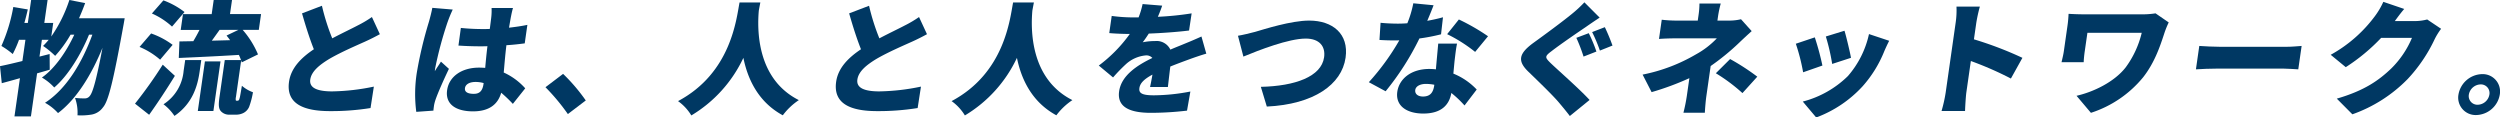 <svg xmlns="http://www.w3.org/2000/svg" xmlns:xlink="http://www.w3.org/1999/xlink" width="670.303" height="31.5" viewBox="0 0 670.303 31.5"><defs><clipPath id="a"><rect width="670.303" height="31.5" fill="#003863"/></clipPath></defs><g transform="translate(0 0)"><g transform="translate(0 0)" clip-path="url(#a)"><path d="M33.426,4.9s-.248,1.511-.361,2.068C30.409,21.579,29.088,27.1,27.621,28.773a4.777,4.777,0,0,1-3.032,1.94,16.884,16.884,0,0,1-3.81.2,11.8,11.8,0,0,0-.66-4.664,21.911,21.911,0,0,0,2.7.131,1.6,1.6,0,0,0,1.255-.657c.791-.887,1.783-4.336,3.406-12.909C24.66,19.775,20.606,26.54,15.554,30.317a13.351,13.351,0,0,0-3.487-2.76c5.775-3.71,9.98-10.837,12.7-18.262h-.9c-2.145,5.256-5.629,11.037-9.327,14.158a14.047,14.047,0,0,0-3.3-2.66c3.5-2.464,6.571-6.964,8.679-11.5h-1a31.286,31.286,0,0,1-4.13,5.683,22.559,22.559,0,0,0-3.237-2.66,20.368,20.368,0,0,0,1.5-1.642H11.231l-.644,4.5,2.72-.69.028,4.2c-1.109.329-2.249.657-3.392.985L8.292,31.2H3.879L5.347,20.957c-1.73.494-3.388.952-4.872,1.347L0,17.739c1.673-.329,3.736-.822,6.006-1.379l.812-5.683H5.092a30.289,30.289,0,0,1-1.674,3.81,22.712,22.712,0,0,0-3.04-2.168A44.616,44.616,0,0,0,3.566,1.873l3.887.657c-.268,1.182-.575,2.4-.916,3.612h.929L8.346,0H12.76l-.88,6.143h2.388l-.52,3.647A37.64,37.64,0,0,0,18.6,0l4.23.823c-.5,1.379-1.059,2.759-1.646,4.073Z" transform="translate(0 0.001)" fill="#003863"/><path d="M37.957,20.331c-2.161,3.515-4.536,7.128-6.9,10.445l-3.787-2.988A117.264,117.264,0,0,0,34.7,17.343ZM34,16a20.148,20.148,0,0,0-5.516-3.417l3.105-3.612a21.238,21.238,0,0,1,5.767,3.055Zm3.194-8.869a19.479,19.479,0,0,0-5.4-3.514L34.881.1a21.063,21.063,0,0,1,5.658,3.122ZM40.721,16.1h4.313l-.442,3.087c-.527,3.679-1.782,8.507-6.745,11.891a13.037,13.037,0,0,0-2.939-3.121A11.835,11.835,0,0,0,40.3,19.018ZM54.787,27a.35.35,0,0,0,.283-.131c.109-.066.177-.3.319-.822.109-.526.3-1.641.536-3.055a9.3,9.3,0,0,0,2.968,1.742,21.61,21.61,0,0,1-1.024,3.908,3.313,3.313,0,0,1-1.458,1.609,4.34,4.34,0,0,1-2.028.493H52.592a2.956,2.956,0,0,1-2.319-.952c-.535-.657-.689-1.446-.35-3.81L51.338,16.1h4.346a12.829,12.829,0,0,0-.567-1.381c-5.758.362-11.734.625-16.11.822l.171-4.434,3.724-.066c.568-.952,1.15-2,1.661-3.021H39.521l.605-4.238h7.7L48.366,0h4.912l-.543,3.777h8.329l-.605,4.238H56.144a24.213,24.213,0,0,1,4.1,6.569l-4.354,2.136a5.3,5.3,0,0,0-.157-.526l-1.4,9.788a2.4,2.4,0,0,0-.056.854.21.21,0,0,0,.208.165ZM46.011,16.456h4.18l-1.905,13.3h-4.18Zm6.752-5.683c-.3-.426-.641-.854-.949-1.247l3.17-1.512H49.939c-.7.985-1.41,1.971-2.072,2.89Z" transform="translate(8.931 0.001)" fill="#003863"/><path d="M69.985,9.9c2.621-1.379,5.325-2.66,6.87-3.481a30.292,30.292,0,0,0,3.769-2.234l2.129,4.6c-1.26.69-2.549,1.347-4,2-2.1.953-6.265,2.728-9.449,4.565-2.792,1.675-4.9,3.417-5.211,5.585s1.666,3.186,5.914,3.186a58.209,58.209,0,0,0,11.133-1.281l-.889,5.747a66.442,66.442,0,0,1-10.867.822c-6.837,0-11.852-1.807-10.983-7.883.532-3.712,3.278-6.437,6.655-8.7C63.931,10,62.857,6.615,61.884,3.2l5.337-2.036A57.846,57.846,0,0,0,69.985,9.9" transform="translate(19.096 0.382)" fill="#003863"/><path d="M92.545,5.394a100.009,100.009,0,0,0-3.337,12.415,6.2,6.2,0,0,0-.074.755c.534-.952,1.055-1.576,1.626-2.562L92.9,17.941c-1.419,2.956-2.889,6.274-3.56,8.179a10.788,10.788,0,0,0-.418,1.544c-.052.361-.137.952-.179,1.478l-4.592.328A36.846,36.846,0,0,1,84.3,18.926,107.781,107.781,0,0,1,87.548,5.294c.273-.984.689-2.5.9-3.71l5.476.461a35.637,35.637,0,0,0-1.375,3.349M109.56,3.817c-.123.624-.312,1.71-.543,3.089,1.72-.2,3.38-.429,4.919-.757l-.709,4.961c-1.52.2-3.175.393-4.913.491-.366,3.021-.535,5.354-.717,7.324a17.294,17.294,0,0,1,5.764,4.238l-3.319,4.171a35.673,35.673,0,0,0-3.124-2.988c-.872,3.088-3.2,4.992-7.548,4.992-4.68,0-7.482-1.97-6.951-5.682.527-3.679,3.919-6.043,8.564-6.043.563,0,1.122.032,1.647.065.151-1.74.339-3.742.6-5.813-.635.033-1.264.033-1.861.033-1.991,0-3.973-.065-5.912-.2L96.1,6.97a57,57,0,0,0,5.9.3c.632,0,1.228,0,1.865-.033.186-1.543.36-2.757.412-3.349a15.546,15.546,0,0,0,.06-2.267h5.74c-.189.624-.378,1.48-.514,2.2M99.578,24.641c1.592,0,2.344-.854,2.6-2.66l.032-.23a7.986,7.986,0,0,0-2.18-.295c-1.56,0-2.674.591-2.824,1.641-.165,1.15.941,1.544,2.368,1.544" transform="translate(27.464 0.519)" fill="#003863"/><path d="M110.166,18.5l4.727-3.58a48.333,48.333,0,0,1,6.08,7.128l-4.8,3.647a55.633,55.633,0,0,0-6-7.194" transform="translate(36.084 4.887)" fill="#003863"/><path d="M159.009.5q-.185.938-.41,2.168c-.412,4.73-.751,18.23,10.732,24.01a17.422,17.422,0,0,0-4.3,4.073c-6.558-3.547-9.4-9.657-10.569-15.4a35.621,35.621,0,0,1-13.956,15.437,12.932,12.932,0,0,0-3.564-3.843C151.235,19.349,152.585,4.8,153.434.5Z" transform="translate(44.854 0.163)" fill="#003863"/><path d="M180.485,9.9c2.621-1.379,5.325-2.66,6.87-3.481a30.292,30.292,0,0,0,3.769-2.234l2.129,4.6c-1.26.69-2.549,1.347-4,2-2.1.953-6.265,2.728-9.449,4.565-2.792,1.675-4.9,3.417-5.211,5.585s1.666,3.186,5.914,3.186a58.21,58.21,0,0,0,11.133-1.281l-.889,5.747a66.442,66.442,0,0,1-10.867.822c-6.837,0-11.852-1.807-10.983-7.883.532-3.712,3.278-6.437,6.655-8.7-1.123-2.824-2.2-6.208-3.17-9.623l5.337-2.036A57.847,57.847,0,0,0,180.485,9.9" transform="translate(55.29 0.382)" fill="#003863"/><path d="M214.259.5q-.185.938-.41,2.168c-.412,4.73-.751,18.23,10.732,24.01a17.422,17.422,0,0,0-4.3,4.073c-6.558-3.547-9.4-9.657-10.569-15.4a35.621,35.621,0,0,1-13.956,15.437,12.931,12.931,0,0,0-3.564-3.843C206.485,19.349,207.835,4.8,208.684.5Z" transform="translate(62.951 0.163)" fill="#003863"/><path d="M237.759,4.234a80.873,80.873,0,0,0,9.056-.92l-.689,4.6c-3.144.393-7.268.689-10.8.82-.552.854-1.1,1.674-1.629,2.332a17.1,17.1,0,0,1,3.333-.329,4.088,4.088,0,0,1,4.084,2.3c1.418-.625,2.573-1.051,3.81-1.578,1.549-.623,3-1.247,4.524-1.938l1.3,4.6c-1.208.328-3.406,1.086-4.738,1.578s-3.045,1.116-4.913,1.872c-.224,1.805-.474,4.007-.65,5.485h-4.779c.189-.855.427-2.071.64-3.318-2.263,1.215-3.315,2.3-3.5,3.611-.2,1.381.75,1.938,3.87,1.938a52.762,52.762,0,0,0,9.8-1.017l-.9,5.123a83.756,83.756,0,0,1-9.674.591c-5.442,0-9.155-1.411-8.529-5.779.616-4.3,4.953-7.029,8.909-8.934a2.144,2.144,0,0,0-1.726-.69,9.159,9.159,0,0,0-5.192,2.2,44.573,44.573,0,0,0-3.618,3.713l-3.826-3.186a38.584,38.584,0,0,0,8.316-8.474c-1.361,0-3.774-.066-5.509-.231l.658-4.6A43.061,43.061,0,0,0,231.3,4.4h1.293A22.255,22.255,0,0,0,233.668.818l5.248.426c-.236.724-.613,1.742-1.158,2.99" transform="translate(72.688 0.269)" fill="#003863"/><path d="M254.52,7.212c2.493-.724,9.728-3.055,14.606-3.055,6.271,0,10.675,3.547,9.757,9.953-1.03,7.193-8.527,12.513-21.12,13.1l-1.6-5.288c9.185-.2,16.217-2.727,16.961-7.916.414-2.89-1.207-5.025-4.921-5.025-4.58,0-12.52,3.088-16.718,4.83l-1.456-5.584c1.255-.2,3.25-.692,4.491-1.02" transform="translate(81.896 1.362)" fill="#003863"/><path d="M292.122,5.365c1.6-.295,3.041-.624,4.218-.952l-.52,4.565a49.767,49.767,0,0,1-5.8,1.116,72.288,72.288,0,0,1-9.059,14.157l-4.5-2.431a64.09,64.09,0,0,0,8.178-11.234c-.37.033-.7.033-1.065.033-1.4,0-2.752-.033-4.263-.131l.293-4.6c1.5.165,3.483.23,4.58.23.86,0,1.73-.032,2.6-.1a28.253,28.253,0,0,0,1.6-5.354l5.435.526c-.378,1.018-.994,2.529-1.694,4.171m7.327,10.708c-.081.789-.2,2.07-.328,3.449a17.863,17.863,0,0,1,6.259,4.269l-3.267,4.271a28.609,28.609,0,0,0-3.535-3.351c-.551,3.153-2.615,5.519-7.525,5.519-4.382,0-7.509-2.036-6.963-5.847.471-3.284,3.5-6.109,8.606-6.109a15.1,15.1,0,0,1,1.743.1c.2-2.332.458-5.058.623-6.9h5.045c-.3,1.413-.461,2.99-.658,4.6m-8.472,9.592c1.989,0,2.751-1.15,3.016-2.99l.023-.165a11.963,11.963,0,0,0-2.224-.23c-1.625,0-2.748.657-2.885,1.61-.15,1.05.676,1.774,2.07,1.774m6.474-16.719L300.6,5a56.109,56.109,0,0,1,7.817,4.5l-3.456,4.2a40.037,40.037,0,0,0-7.513-4.763" transform="translate(90.554 0.219)" fill="#003863"/><path d="M324.635,7.04c-2.278,1.543-6.91,4.7-9.225,6.5-1.857,1.381-1.833,1.675-.41,3.088,1.922,1.873,7.708,6.9,10.578,10.018l-5.294,4.305c-.892-1.184-1.856-2.334-2.761-3.418-1.552-1.905-5.752-5.945-8.4-8.507-2.972-2.89-2.49-4.86,1.436-7.717,2.959-2.136,7.7-5.618,10.262-7.72a33.027,33.027,0,0,0,3.367-3.12l4.09,4.1c-1.354.887-2.6,1.74-3.637,2.464m2.768,6.634-3.446,1.349a44.418,44.418,0,0,0-1.934-5.027l3.331-1.248a39.487,39.487,0,0,1,2.05,4.927m4.312-1.609-3.379,1.347a41.5,41.5,0,0,0-2.078-4.961l3.405-1.313a53.11,53.11,0,0,1,2.051,4.927" transform="translate(100.622 0.155)" fill="#003863"/><path d="M352.02,3.837l-.207,1.446h3.152a13.359,13.359,0,0,0,3.172-.36L361,8.108c-1.1.985-2.48,2.266-3.4,3.153A63.752,63.752,0,0,1,350,17.469l-1.147,8.014c-.2,1.379-.366,3.482-.413,4.5H342.7a44.081,44.081,0,0,0,.909-4.5l.682-4.763a73.95,73.95,0,0,1-10.125,3.746l-2.414-4.7a45.768,45.768,0,0,0,14.351-5.452,22.737,22.737,0,0,0,5.554-4.271H340.647c-1.229,0-3.428.066-4.5.165l.738-5.156a33.5,33.5,0,0,0,4.346.23h5.309l.207-1.446a21.877,21.877,0,0,0,.247-3.118H352.7a29.227,29.227,0,0,0-.678,3.118m-.636,15.569,3.83-3.809a60.634,60.634,0,0,1,7.287,4.727l-3.981,4.4a46.083,46.083,0,0,0-7.136-5.322" transform="translate(108.665 0.236)" fill="#003863"/><path d="M369.824,15.54l-5.169,1.807A52.324,52.324,0,0,0,362.7,9.692l5.089-1.709a72.474,72.474,0,0,1,2.038,7.556m16.566-3.777a32.032,32.032,0,0,1-5.78,9.326,32.011,32.011,0,0,1-12.447,8.377l-3.6-4.269a26.905,26.905,0,0,0,12.091-6.832A25.32,25.32,0,0,0,382.314,7.1L387.729,8.9c-.648,1.28-.993,2.068-1.338,2.858m-8.9,1.707-5.046,1.641a54.638,54.638,0,0,0-1.7-7.357l5-1.544c.457,1.447,1.471,5.716,1.748,7.26" transform="translate(118.8 2.035)" fill="#003863"/><path d="M395.919,5.608a22.535,22.535,0,0,0,.214-4.272H402.4a40.751,40.751,0,0,0-.944,4.272l-.645,4.5a95.859,95.859,0,0,1,13,4.96l-3.085,5.552a89.1,89.1,0,0,0-10.74-4.7l-1.209,8.441c-.126.887-.3,3.482-.345,4.958h-6.3a39.047,39.047,0,0,0,1.109-4.958Z" transform="translate(128.44 0.438)" fill="#003863"/><path d="M444.03,7.722c-1.053,3.186-2.54,8.014-5.82,12.154a30.008,30.008,0,0,1-13.967,9.492L420.384,24.8c4.354-.985,10.073-3.612,13.206-7.653a25.734,25.734,0,0,0,4.273-9.23H423.3l-.7,4.863a29.379,29.379,0,0,0-.3,3.021h-5.939c.259-1.116.485-2,.632-3.021l.986-6.9c.137-.955.236-2.1.272-3.056,1.118.066,2.735.133,4.328.133h15.2a22.376,22.376,0,0,0,3.787-.263L445.1,5.128a24.623,24.623,0,0,0-1.069,2.594" transform="translate(136.378 0.884)" fill="#003863"/><path d="M450.113,9.508h17.618c1.493,0,3.144-.163,4.115-.23l-.9,6.274c-.856-.033-2.692-.2-4.052-.2H449.276c-1.892,0-4.394.1-5.77.2l.9-6.274c1.313.1,4.081.23,5.707.23" transform="translate(145.269 3.04)" fill="#003863"/><path d="M487.917,5.529h5.341A13.323,13.323,0,0,0,496.6,5.1l3.724,2.5a17.658,17.658,0,0,0-1.679,2.694,41.337,41.337,0,0,1-7.283,10.773,38.754,38.754,0,0,1-14.825,9.459l-4.176-4.2c7.478-2.168,11.328-4.958,14.594-8.079a25.237,25.237,0,0,0,5.557-8.211h-8.263a50.67,50.67,0,0,1-9.485,7.851l-4.038-3.318A36.982,36.982,0,0,0,482.522,4.282,20.445,20.445,0,0,0,484.839.371l5.6,1.906c-.913,1.051-1.9,2.4-2.522,3.251" transform="translate(154.185 0.122)" fill="#003863"/><path d="M507.625,20.455a6.57,6.57,0,0,1-6.327,5.485,4.674,4.674,0,0,1-4.757-5.485,6.594,6.594,0,0,1,6.328-5.485,4.658,4.658,0,0,1,4.755,5.485m-2.788,0a2.315,2.315,0,0,0-2.363-2.728,3.29,3.29,0,0,0-3.145,2.728,2.33,2.33,0,0,0,2.364,2.725,3.261,3.261,0,0,0,3.144-2.725" transform="translate(162.622 4.904)" fill="#003863"/></g></g></svg>